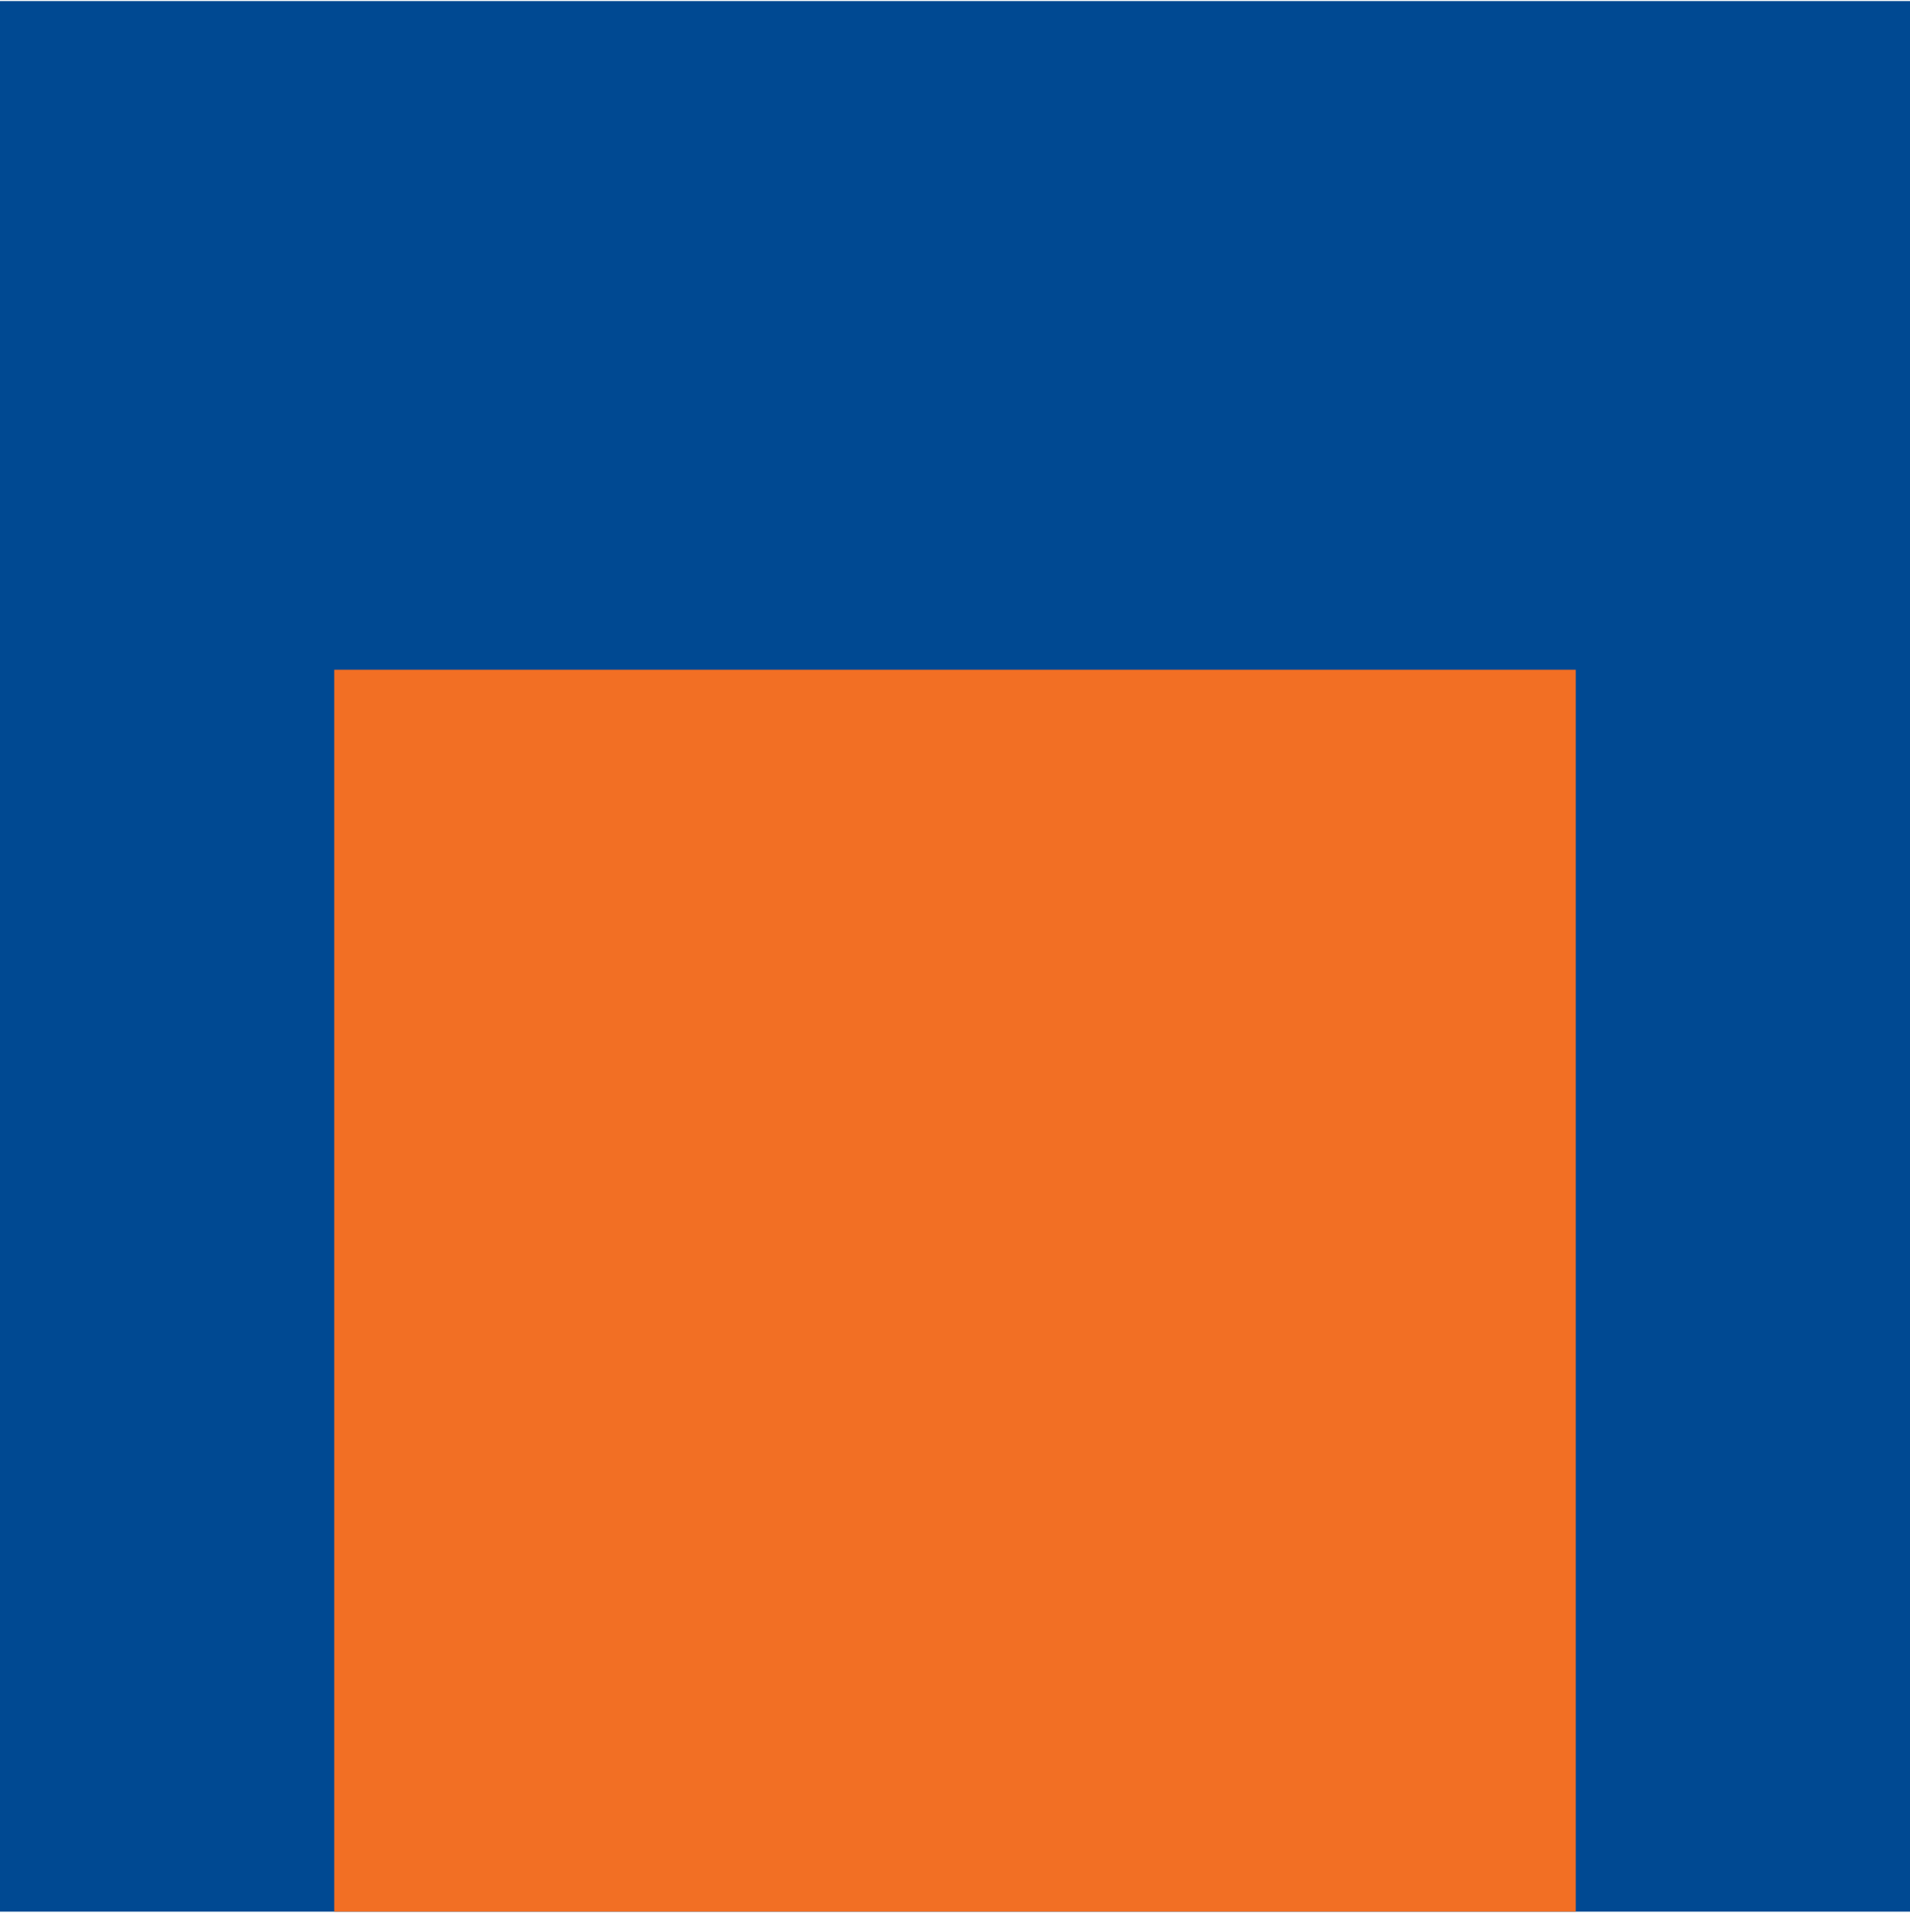 <?xml version="1.0" encoding="UTF-8"?>
<svg width="90px" height="91px" viewBox="0 0 90 91" version="1.1" xmlns="http://www.w3.org/2000/svg" xmlns:xlink="http://www.w3.org/1999/xlink">
    <!-- Generator: Sketch 58 (84663) - https://sketch.com -->
    <title>Group 28</title>
    <desc>Created with Sketch.</desc>
    <g id="Overall" stroke="none" stroke-width="1" fill="none" fill-rule="evenodd">
        <g id="02-About" transform="translate(-317, -5711)">
            <g id="Group-23" transform="translate(0, 5239)">
                <g id="Group-27" transform="translate(50, 301.5)">
                    <g id="Group-18" transform="translate(0, 100.975)">
                        <g id="Group-28" transform="translate(267, 69.575)">
                            <rect id="Rectangle" fill="#004992" x="5.68434189e-14" y="0" width="90" height="90"></rect>
                            <rect id="Rectangle" fill="#F26F24" x="15.75" y="31.5" width="58.5" height="58.5"></rect>
                        </g>
                    </g>
                </g>
            </g>
        </g>
    </g>
</svg>